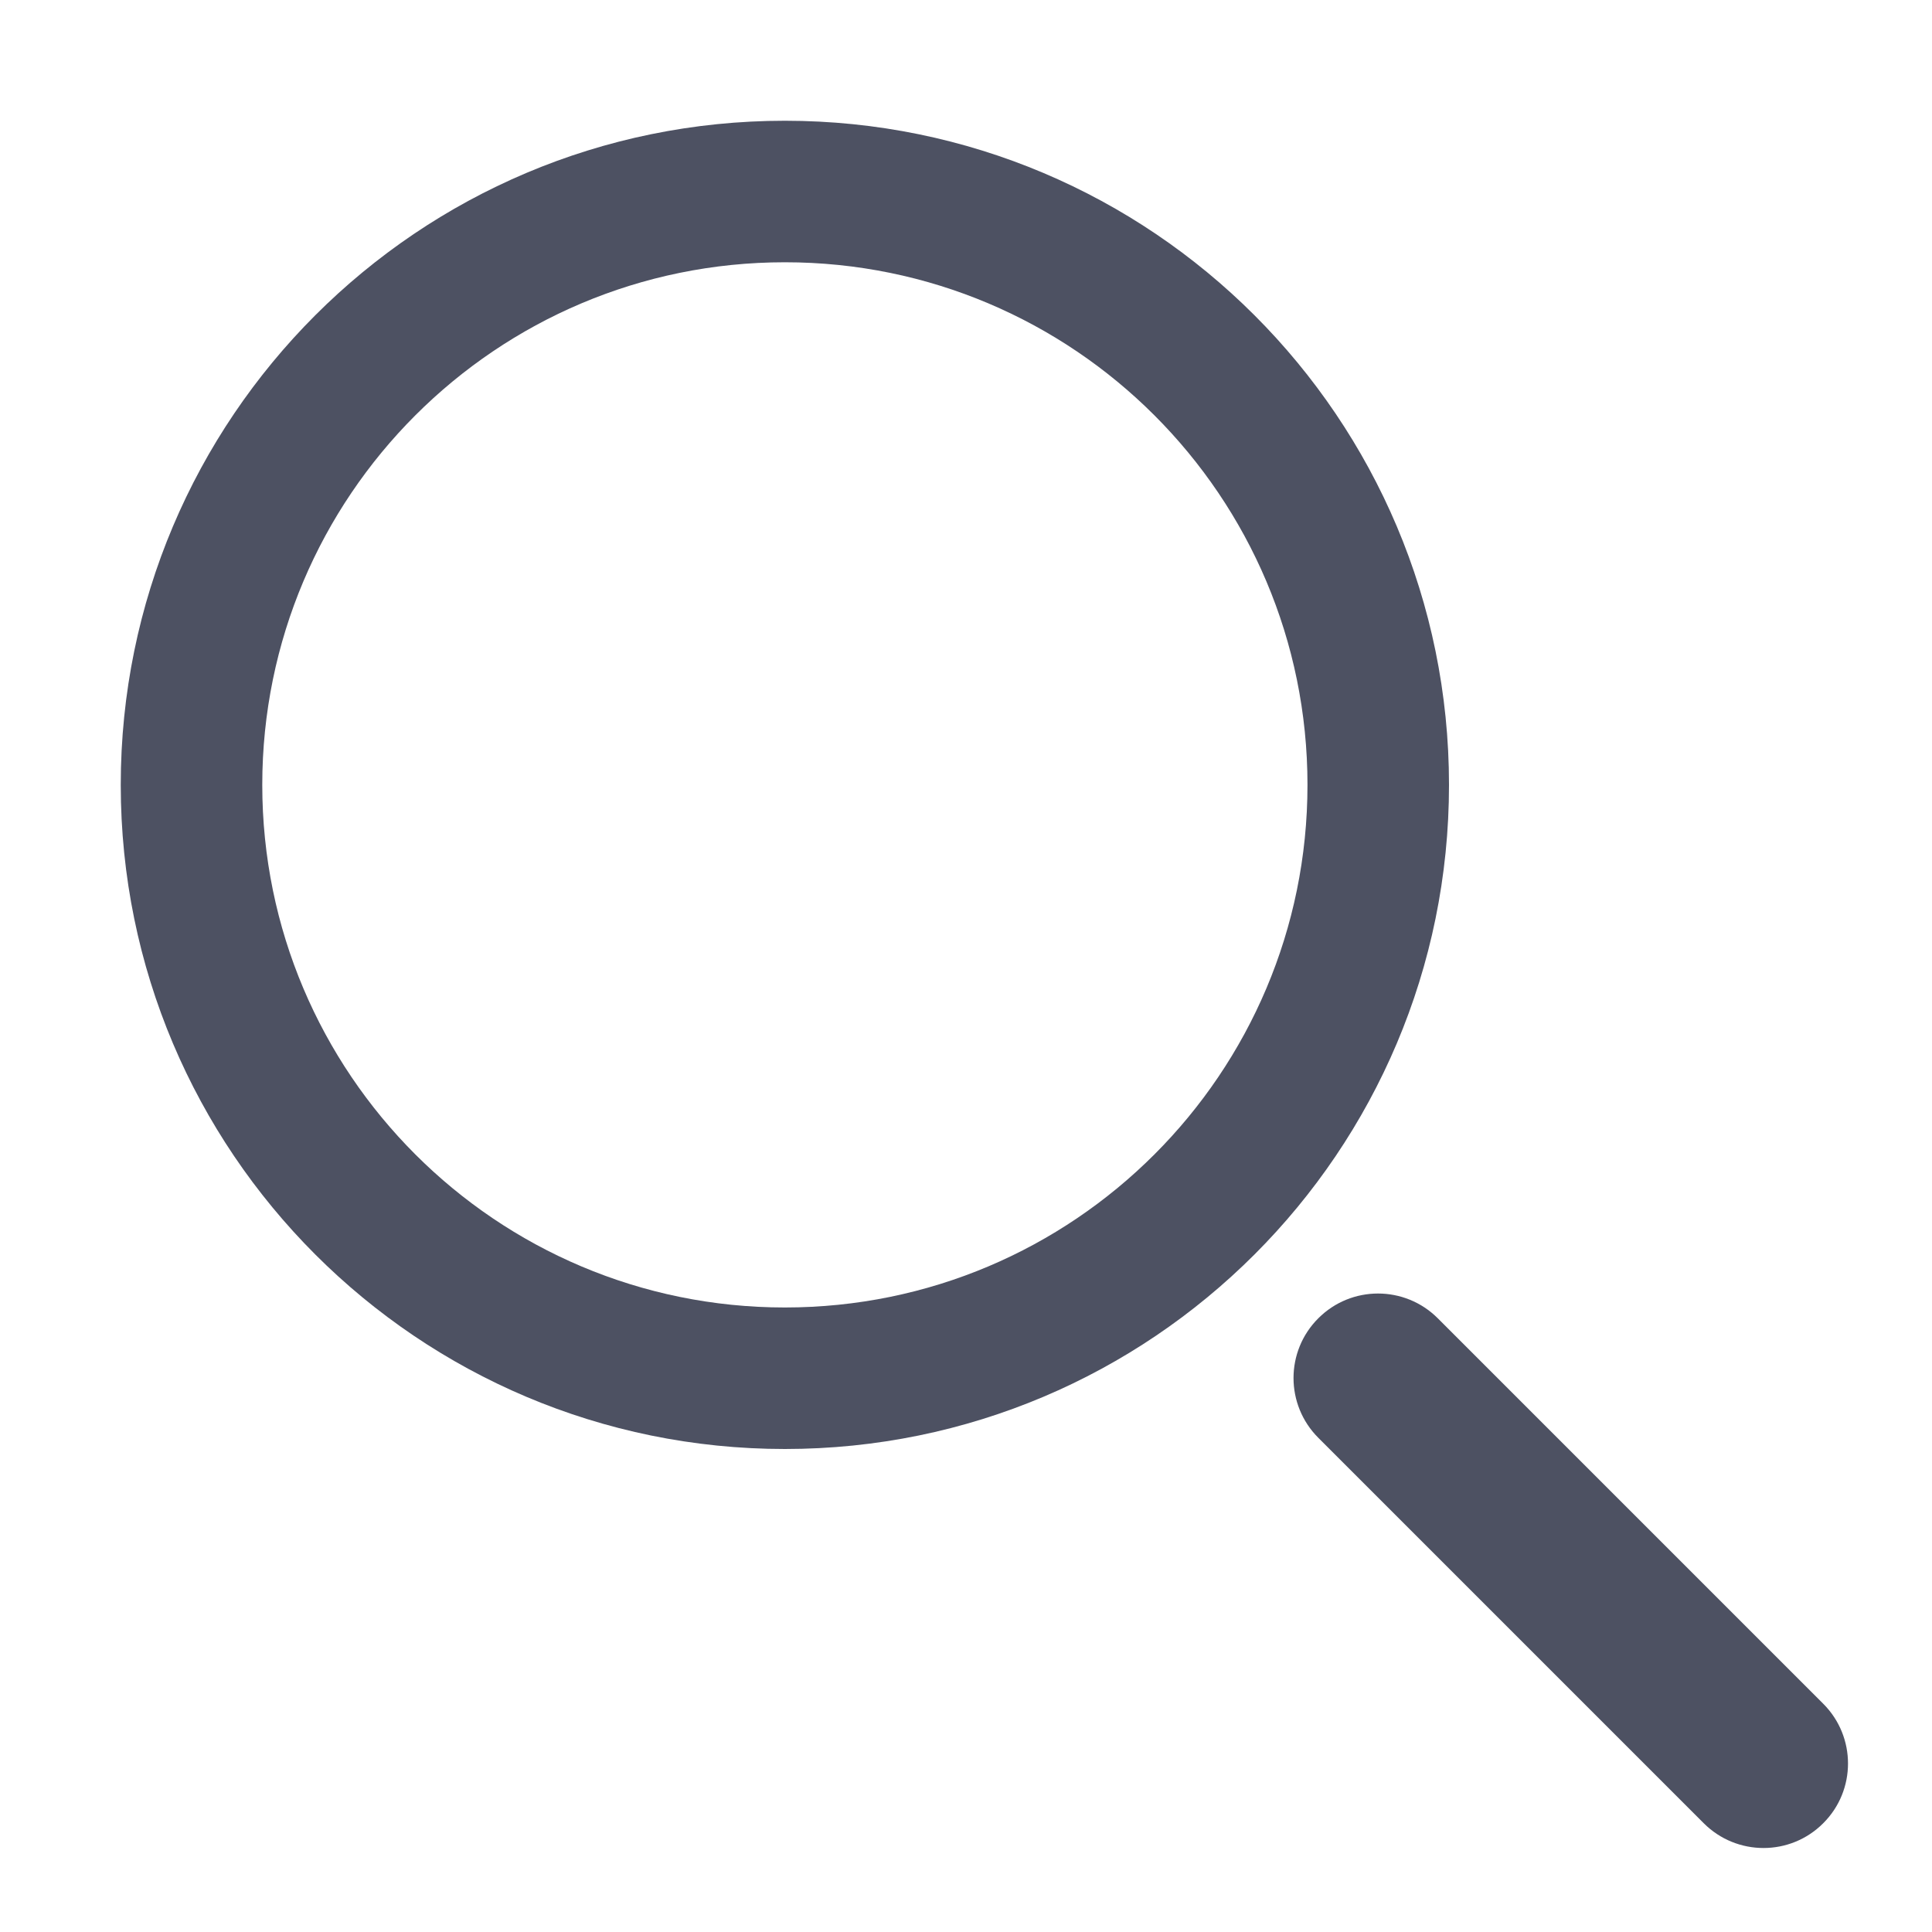 <svg width="20" height="20" viewBox="0 0 20 20" fill="none" xmlns="http://www.w3.org/2000/svg">
<path fill-rule="evenodd" clip-rule="evenodd" d="M8.125 2.715C5.137 2.715 2.715 5.137 2.715 8.125C2.715 11.113 5.137 13.535 8.125 13.535C11.113 13.535 13.535 11.113 13.535 8.125C13.535 5.137 11.113 2.715 8.125 2.715ZM1.25 8.125C1.25 4.328 4.328 1.25 8.125 1.25C11.922 1.25 15 4.328 15 8.125C15 11.922 11.922 15 8.125 15C4.328 15 1.25 11.922 1.25 8.125Z" fill="#4D5162"/>
<path fill-rule="evenodd" clip-rule="evenodd" d="M13.647 13.647C13.988 13.305 14.542 13.305 14.884 13.647L18.874 17.637C19.216 17.979 19.216 18.533 18.874 18.874C18.533 19.216 17.979 19.216 17.637 18.874L13.647 14.884C13.305 14.542 13.305 13.988 13.647 13.647Z" fill="#4D5162"/>
</svg>
